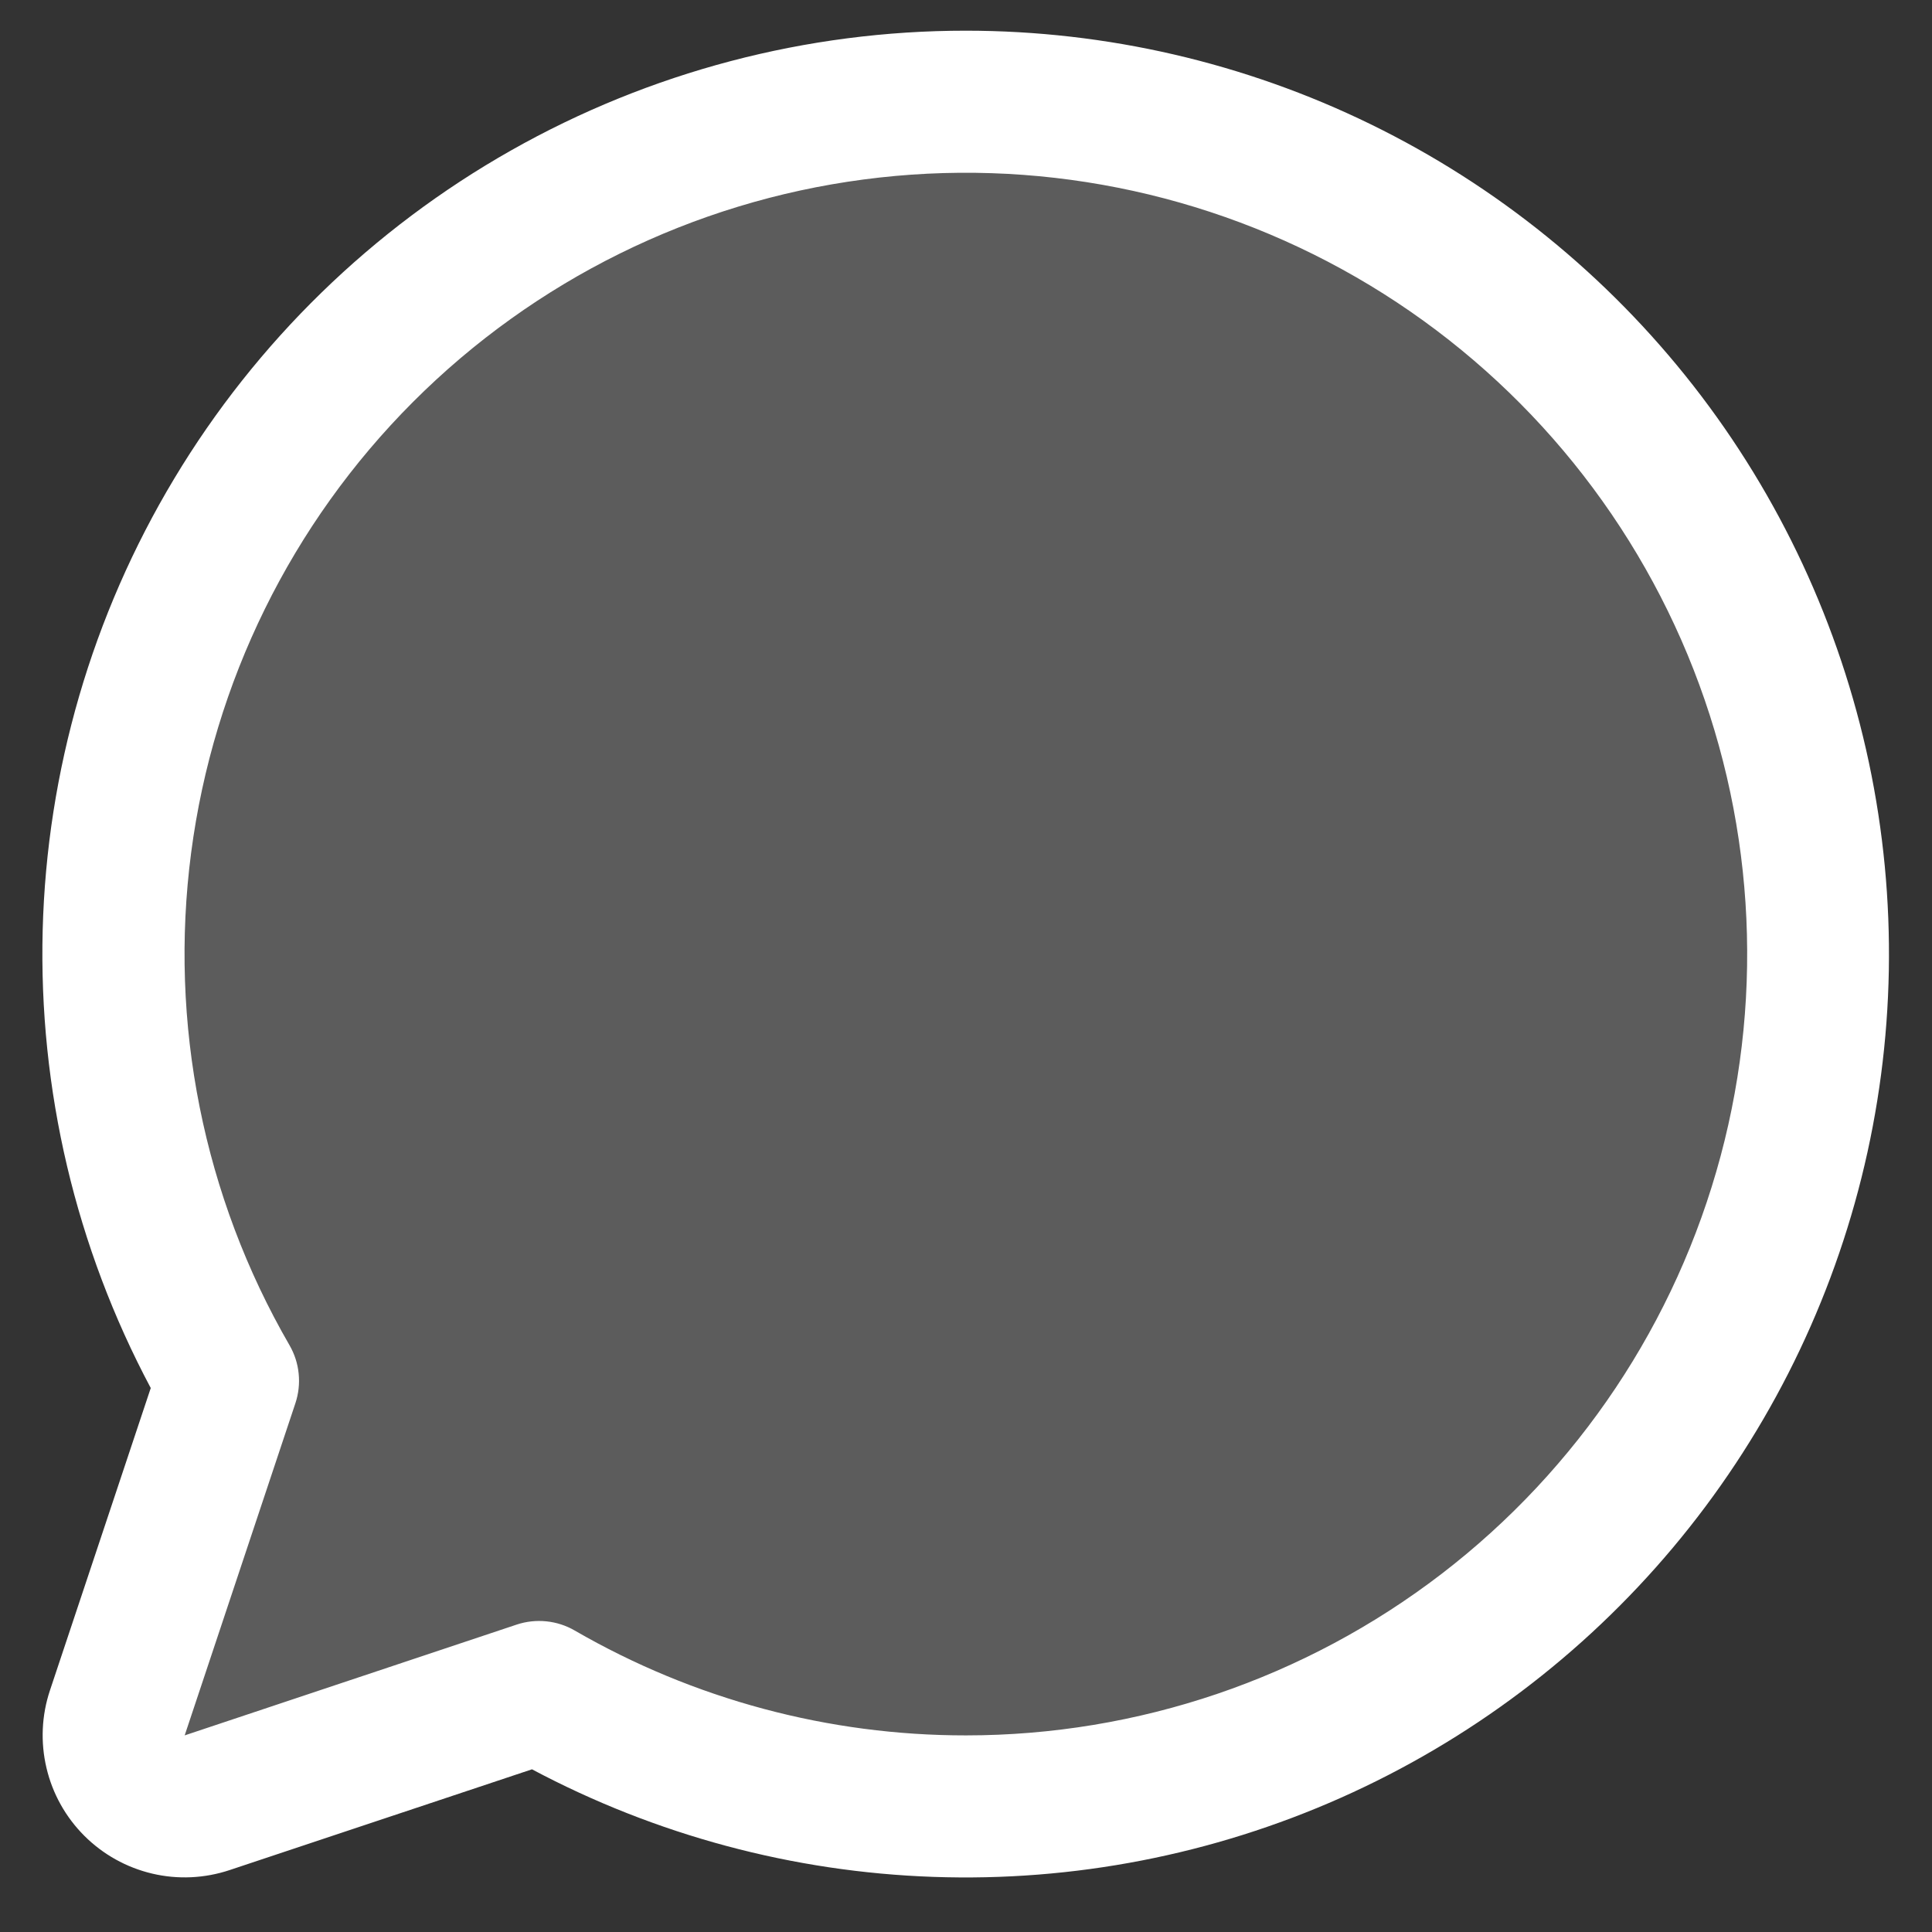 <svg width="34" height="34" viewBox="0 0 34 34" fill="none" xmlns="http://www.w3.org/2000/svg">
  <rect x="0" y="0" width="34" height="34" fill="#333333" stroke="none"/>
  <path opacity="0.2" d="M32 16.79C32 19.424 31.307 22.012 29.989 24.294C28.672 26.575 26.777 28.469 24.495 29.785C22.213 31.102 19.625 31.794 16.991 31.792C14.357 31.791 11.769 31.095 9.489 29.776L3.647 31.725C3.427 31.798 3.19 31.809 2.964 31.755C2.738 31.702 2.532 31.587 2.368 31.423C2.203 31.259 2.088 31.052 2.035 30.826C1.982 30.6 1.992 30.364 2.066 30.143L4.014 24.301C2.862 22.309 2.184 20.079 2.033 17.783C1.881 15.487 2.259 13.186 3.139 11.06C4.018 8.934 5.375 7.038 7.105 5.52C8.834 4.002 10.889 2.903 13.112 2.306C15.334 1.71 17.664 1.633 19.921 2.081C22.178 2.529 24.302 3.49 26.128 4.89C27.954 6.291 29.433 8.092 30.451 10.156C31.47 12.219 32 14.489 32 16.79Z" fill="white"></path>
  <path d="M17 0.54C14.194 0.539 11.436 1.265 8.994 2.647C6.553 4.028 4.51 6.018 3.066 8.423C1.621 10.828 0.824 13.566 0.751 16.371C0.679 19.176 1.334 21.951 2.653 24.427L0.879 29.748C0.732 30.188 0.711 30.661 0.818 31.113C0.924 31.565 1.155 31.978 1.483 32.306C1.812 32.635 2.225 32.865 2.677 32.972C3.129 33.079 3.601 33.057 4.042 32.91L9.362 31.137C11.541 32.296 13.956 32.944 16.423 33.03C18.89 33.117 21.344 32.64 23.599 31.637C25.855 30.633 27.852 29.129 29.439 27.238C31.026 25.348 32.161 23.12 32.759 20.726C33.357 18.331 33.401 15.831 32.889 13.416C32.376 11.002 31.321 8.736 29.802 6.79C28.282 4.844 26.34 3.27 24.122 2.187C21.904 1.104 19.468 0.541 17 0.54ZM17 30.54C14.582 30.542 12.208 29.905 10.115 28.695C9.962 28.606 9.792 28.551 9.616 28.533C9.439 28.515 9.261 28.534 9.093 28.59L3.25 30.54L5.198 24.696C5.254 24.528 5.274 24.35 5.256 24.174C5.239 23.998 5.184 23.828 5.095 23.674C3.579 21.054 2.971 18.007 3.364 15.005C3.757 12.003 5.129 9.215 7.269 7.073C9.408 4.932 12.194 3.555 15.195 3.159C18.196 2.762 21.244 3.367 23.867 4.879C26.489 6.391 28.539 8.727 29.699 11.523C30.858 14.319 31.063 17.42 30.28 20.345C29.497 23.269 27.772 25.853 25.37 27.697C22.969 29.54 20.027 30.54 17 30.54Z" fill="white"></path>
</svg> 